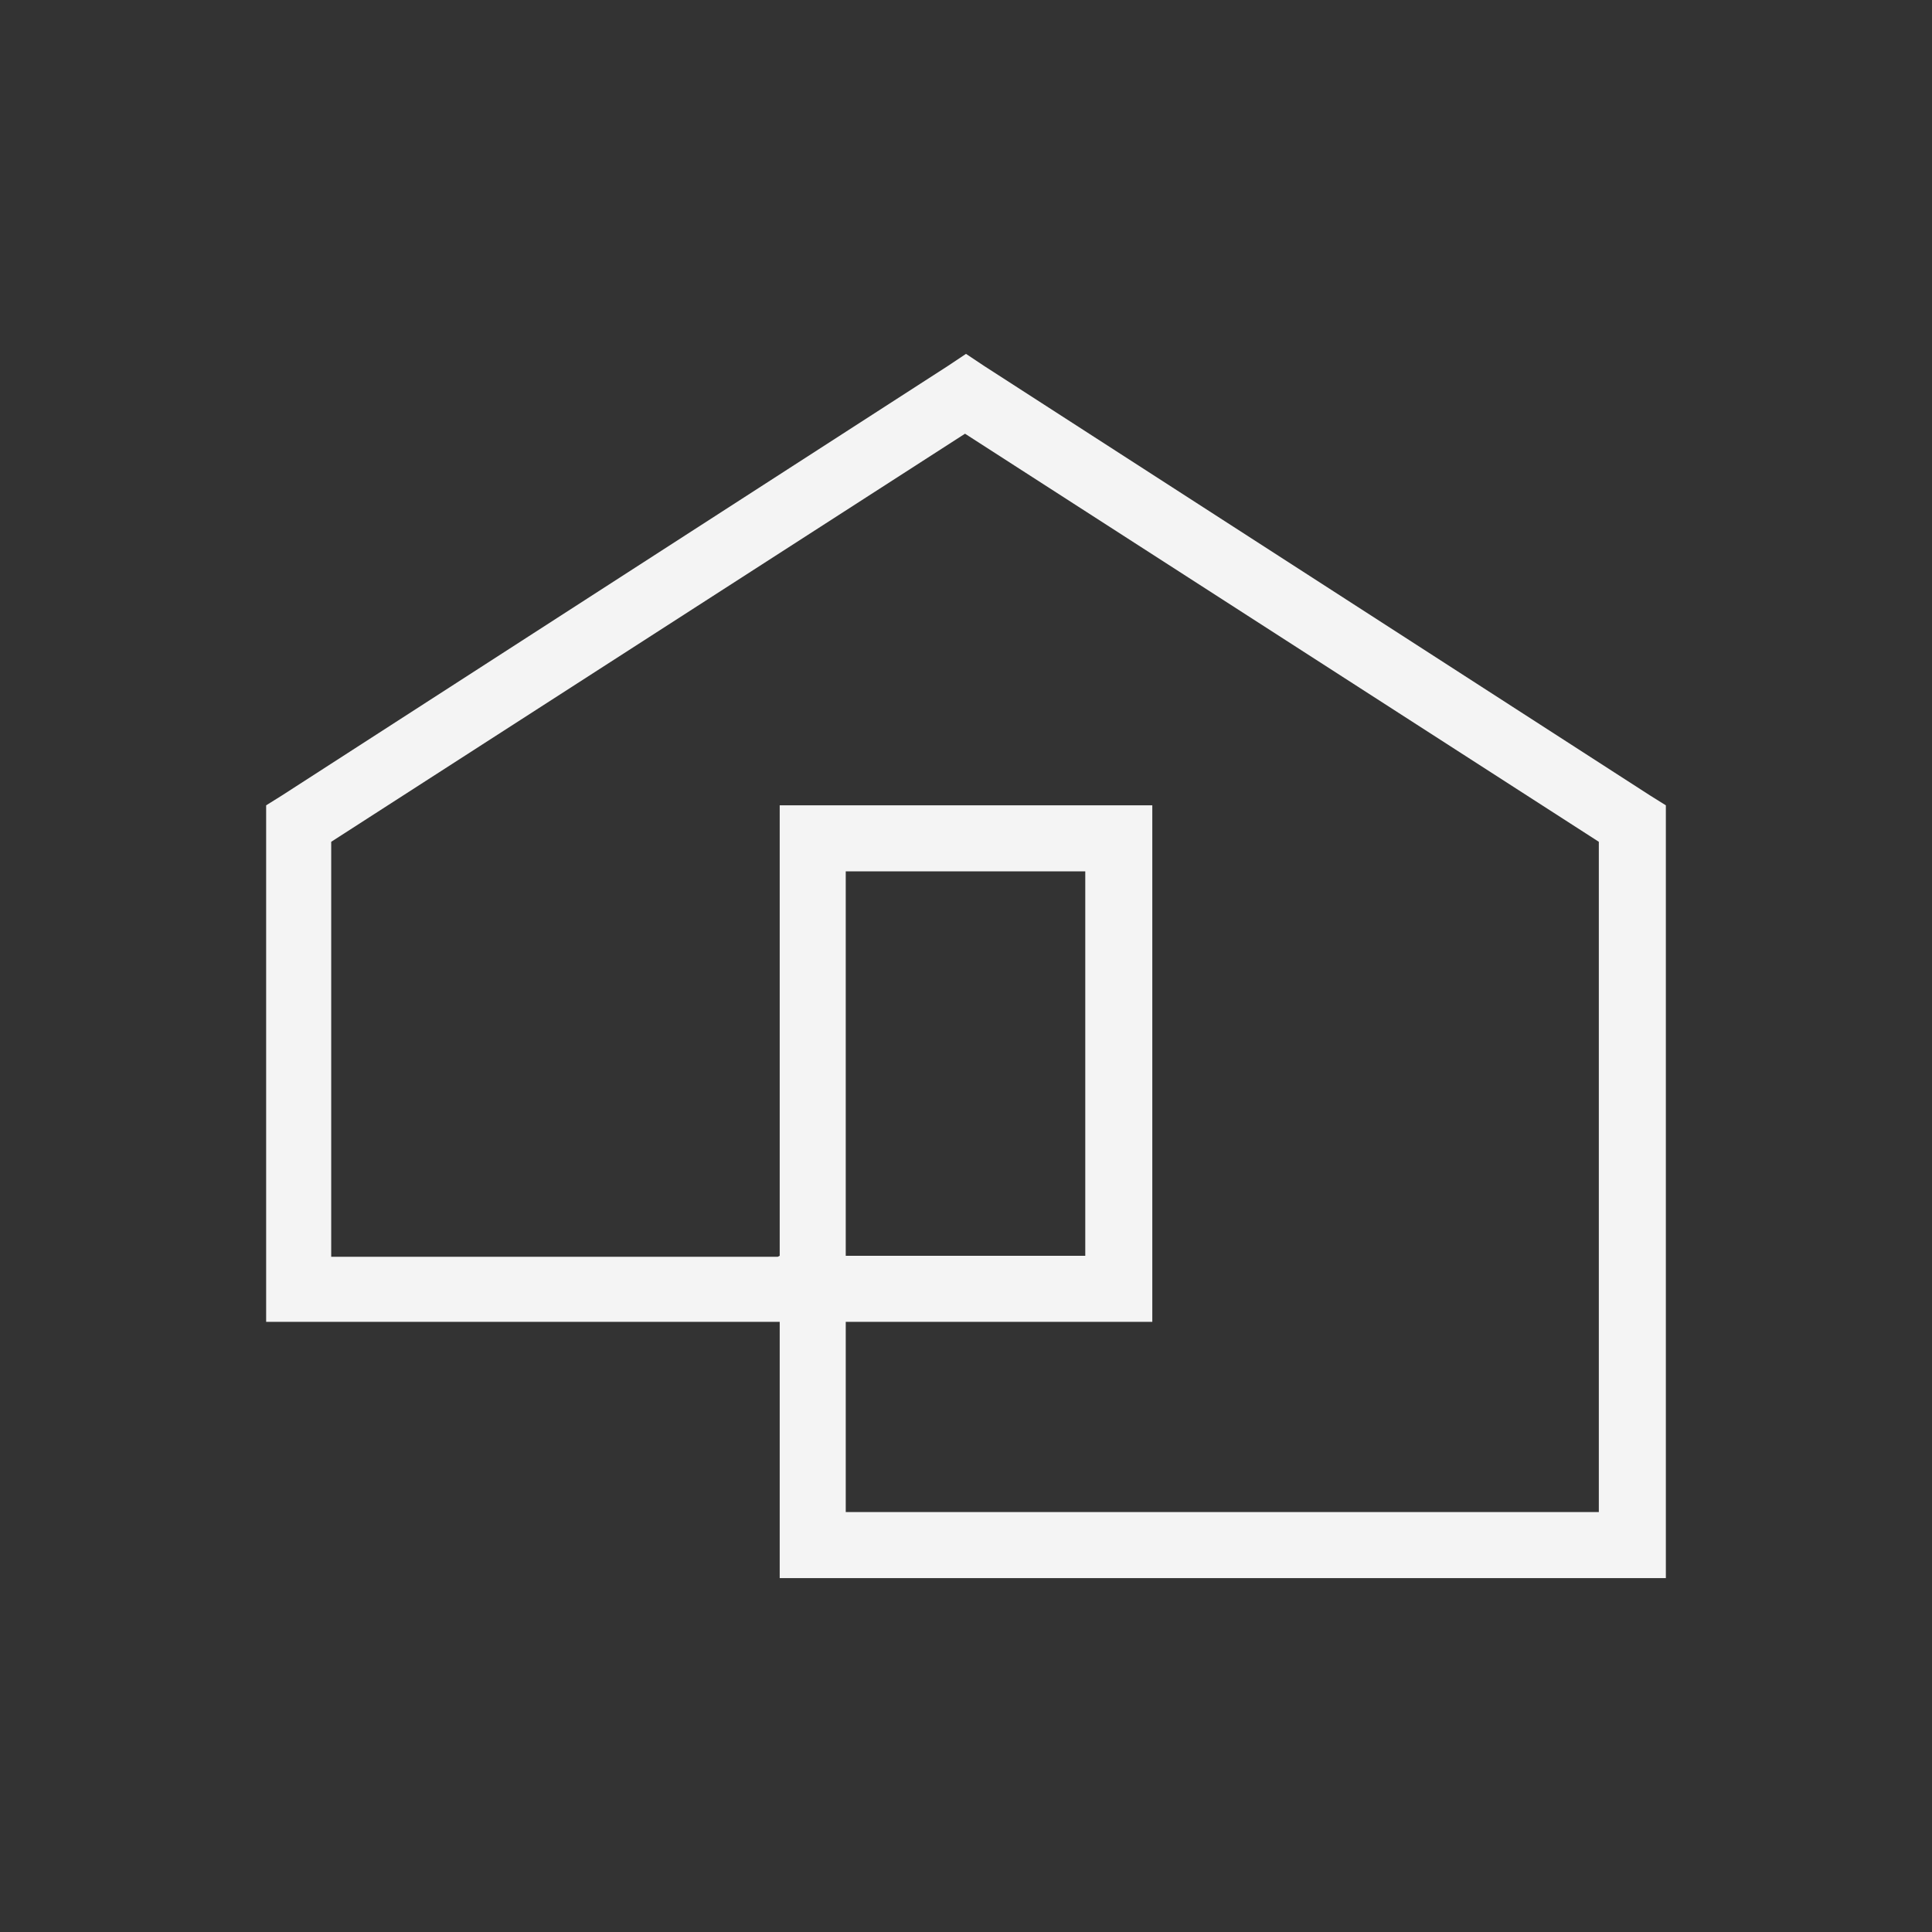 <?xml version="1.0" encoding="UTF-8"?>
<svg id="Layer_1" xmlns="http://www.w3.org/2000/svg" version="1.1" viewBox="0 0 196 196">
  <rect x="0" y="0" width="196" height="196" fill="#333333" stroke="none"/>
  <!-- Generator: Adobe Illustrator 29.1.0, SVG Export Plug-In . SVG Version: 2.1.0 Build 142)  -->
  <defs>
    <style>
      .st0 {
        fill: #f4f4f4;
      }
    </style>
  </defs>
  <path class="st0" d="M85.8,88.4v39h24.3v-39h-24.3ZM79.1,127.4v-45.7h37.8v52.4h-31.1v19.3h76.4v-68l-64.3-41.4-64.3,41.4v42.1h45.3ZM79.1,156.7v-22.6H27v-52.4l1.6-1,67.6-43.6,1.8-1.2,1.8,1.2,67.6,43.6,1.6,1v78.4h-89.9v-3.4h0Z"/>
</svg>